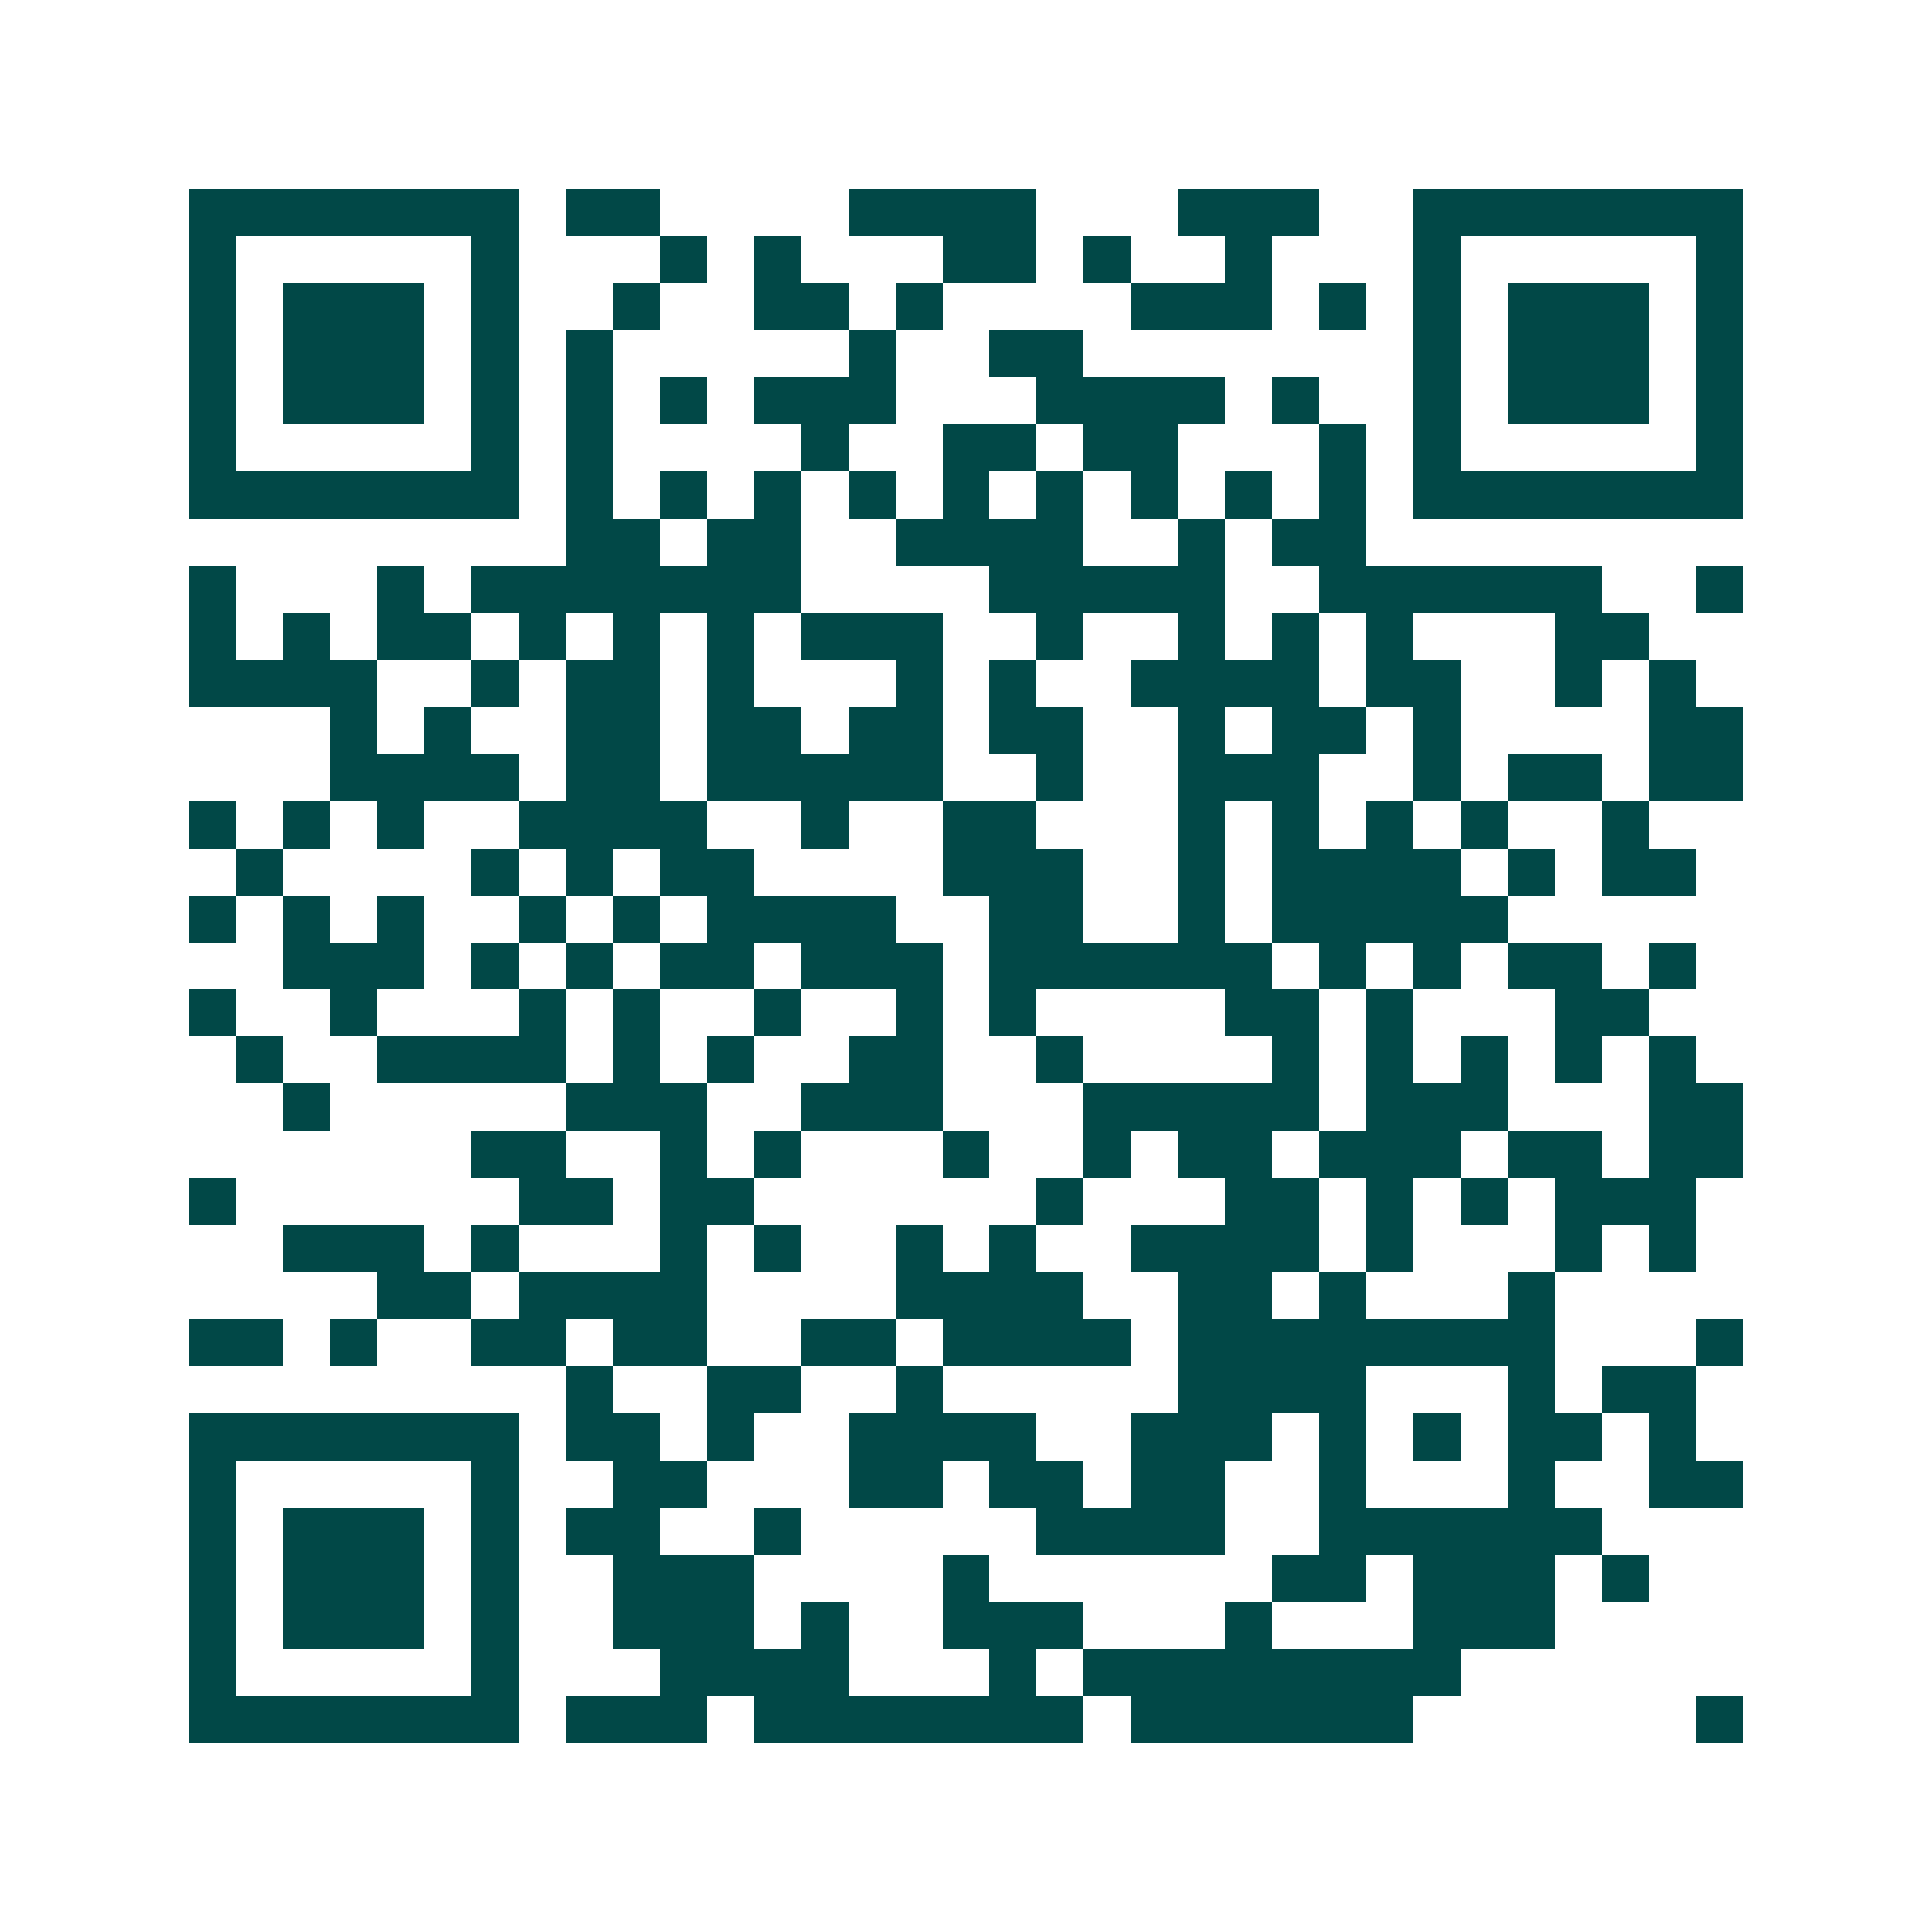 <svg xmlns="http://www.w3.org/2000/svg" width="200" height="200" viewBox="0 0 41 41" shape-rendering="crispEdges"><path fill="#ffffff" d="M0 0h41v41H0z"/><path stroke="#014847" d="M4 4.5h7m1 0h2m4 0h4m3 0h3m2 0h7M4 5.5h1m5 0h1m3 0h1m1 0h1m3 0h2m1 0h1m2 0h1m3 0h1m5 0h1M4 6.5h1m1 0h3m1 0h1m2 0h1m2 0h2m1 0h1m4 0h3m1 0h1m1 0h1m1 0h3m1 0h1M4 7.5h1m1 0h3m1 0h1m1 0h1m5 0h1m2 0h2m7 0h1m1 0h3m1 0h1M4 8.5h1m1 0h3m1 0h1m1 0h1m1 0h1m1 0h3m3 0h4m1 0h1m2 0h1m1 0h3m1 0h1M4 9.5h1m5 0h1m1 0h1m4 0h1m2 0h2m1 0h2m3 0h1m1 0h1m5 0h1M4 10.5h7m1 0h1m1 0h1m1 0h1m1 0h1m1 0h1m1 0h1m1 0h1m1 0h1m1 0h1m1 0h7M12 11.5h2m1 0h2m2 0h4m2 0h1m1 0h2M4 12.5h1m3 0h1m1 0h7m4 0h5m2 0h6m2 0h1M4 13.5h1m1 0h1m1 0h2m1 0h1m1 0h1m1 0h1m1 0h3m2 0h1m2 0h1m1 0h1m1 0h1m3 0h2M4 14.5h4m2 0h1m1 0h2m1 0h1m3 0h1m1 0h1m2 0h4m1 0h2m2 0h1m1 0h1M7 15.5h1m1 0h1m2 0h2m1 0h2m1 0h2m1 0h2m2 0h1m1 0h2m1 0h1m4 0h2M7 16.5h4m1 0h2m1 0h5m2 0h1m2 0h3m2 0h1m1 0h2m1 0h2M4 17.5h1m1 0h1m1 0h1m2 0h4m2 0h1m2 0h2m3 0h1m1 0h1m1 0h1m1 0h1m2 0h1M5 18.5h1m4 0h1m1 0h1m1 0h2m4 0h3m2 0h1m1 0h4m1 0h1m1 0h2M4 19.5h1m1 0h1m1 0h1m2 0h1m1 0h1m1 0h4m2 0h2m2 0h1m1 0h5M6 20.5h3m1 0h1m1 0h1m1 0h2m1 0h3m1 0h6m1 0h1m1 0h1m1 0h2m1 0h1M4 21.5h1m2 0h1m3 0h1m1 0h1m2 0h1m2 0h1m1 0h1m4 0h2m1 0h1m3 0h2M5 22.5h1m2 0h4m1 0h1m1 0h1m2 0h2m2 0h1m4 0h1m1 0h1m1 0h1m1 0h1m1 0h1M6 23.5h1m5 0h3m2 0h3m3 0h5m1 0h3m3 0h2M10 24.5h2m2 0h1m1 0h1m3 0h1m2 0h1m1 0h2m1 0h3m1 0h2m1 0h2M4 25.5h1m6 0h2m1 0h2m6 0h1m3 0h2m1 0h1m1 0h1m1 0h3M6 26.5h3m1 0h1m3 0h1m1 0h1m2 0h1m1 0h1m2 0h4m1 0h1m3 0h1m1 0h1M8 27.5h2m1 0h4m4 0h4m2 0h2m1 0h1m3 0h1M4 28.5h2m1 0h1m2 0h2m1 0h2m2 0h2m1 0h4m1 0h8m3 0h1M12 29.5h1m2 0h2m2 0h1m5 0h4m3 0h1m1 0h2M4 30.5h7m1 0h2m1 0h1m2 0h4m2 0h3m1 0h1m1 0h1m1 0h2m1 0h1M4 31.5h1m5 0h1m2 0h2m3 0h2m1 0h2m1 0h2m2 0h1m3 0h1m2 0h2M4 32.5h1m1 0h3m1 0h1m1 0h2m2 0h1m5 0h4m2 0h6M4 33.5h1m1 0h3m1 0h1m2 0h3m4 0h1m6 0h2m1 0h3m1 0h1M4 34.5h1m1 0h3m1 0h1m2 0h3m1 0h1m2 0h3m3 0h1m3 0h3M4 35.5h1m5 0h1m3 0h4m3 0h1m1 0h8M4 36.5h7m1 0h3m1 0h7m1 0h6m6 0h1"/></svg>

